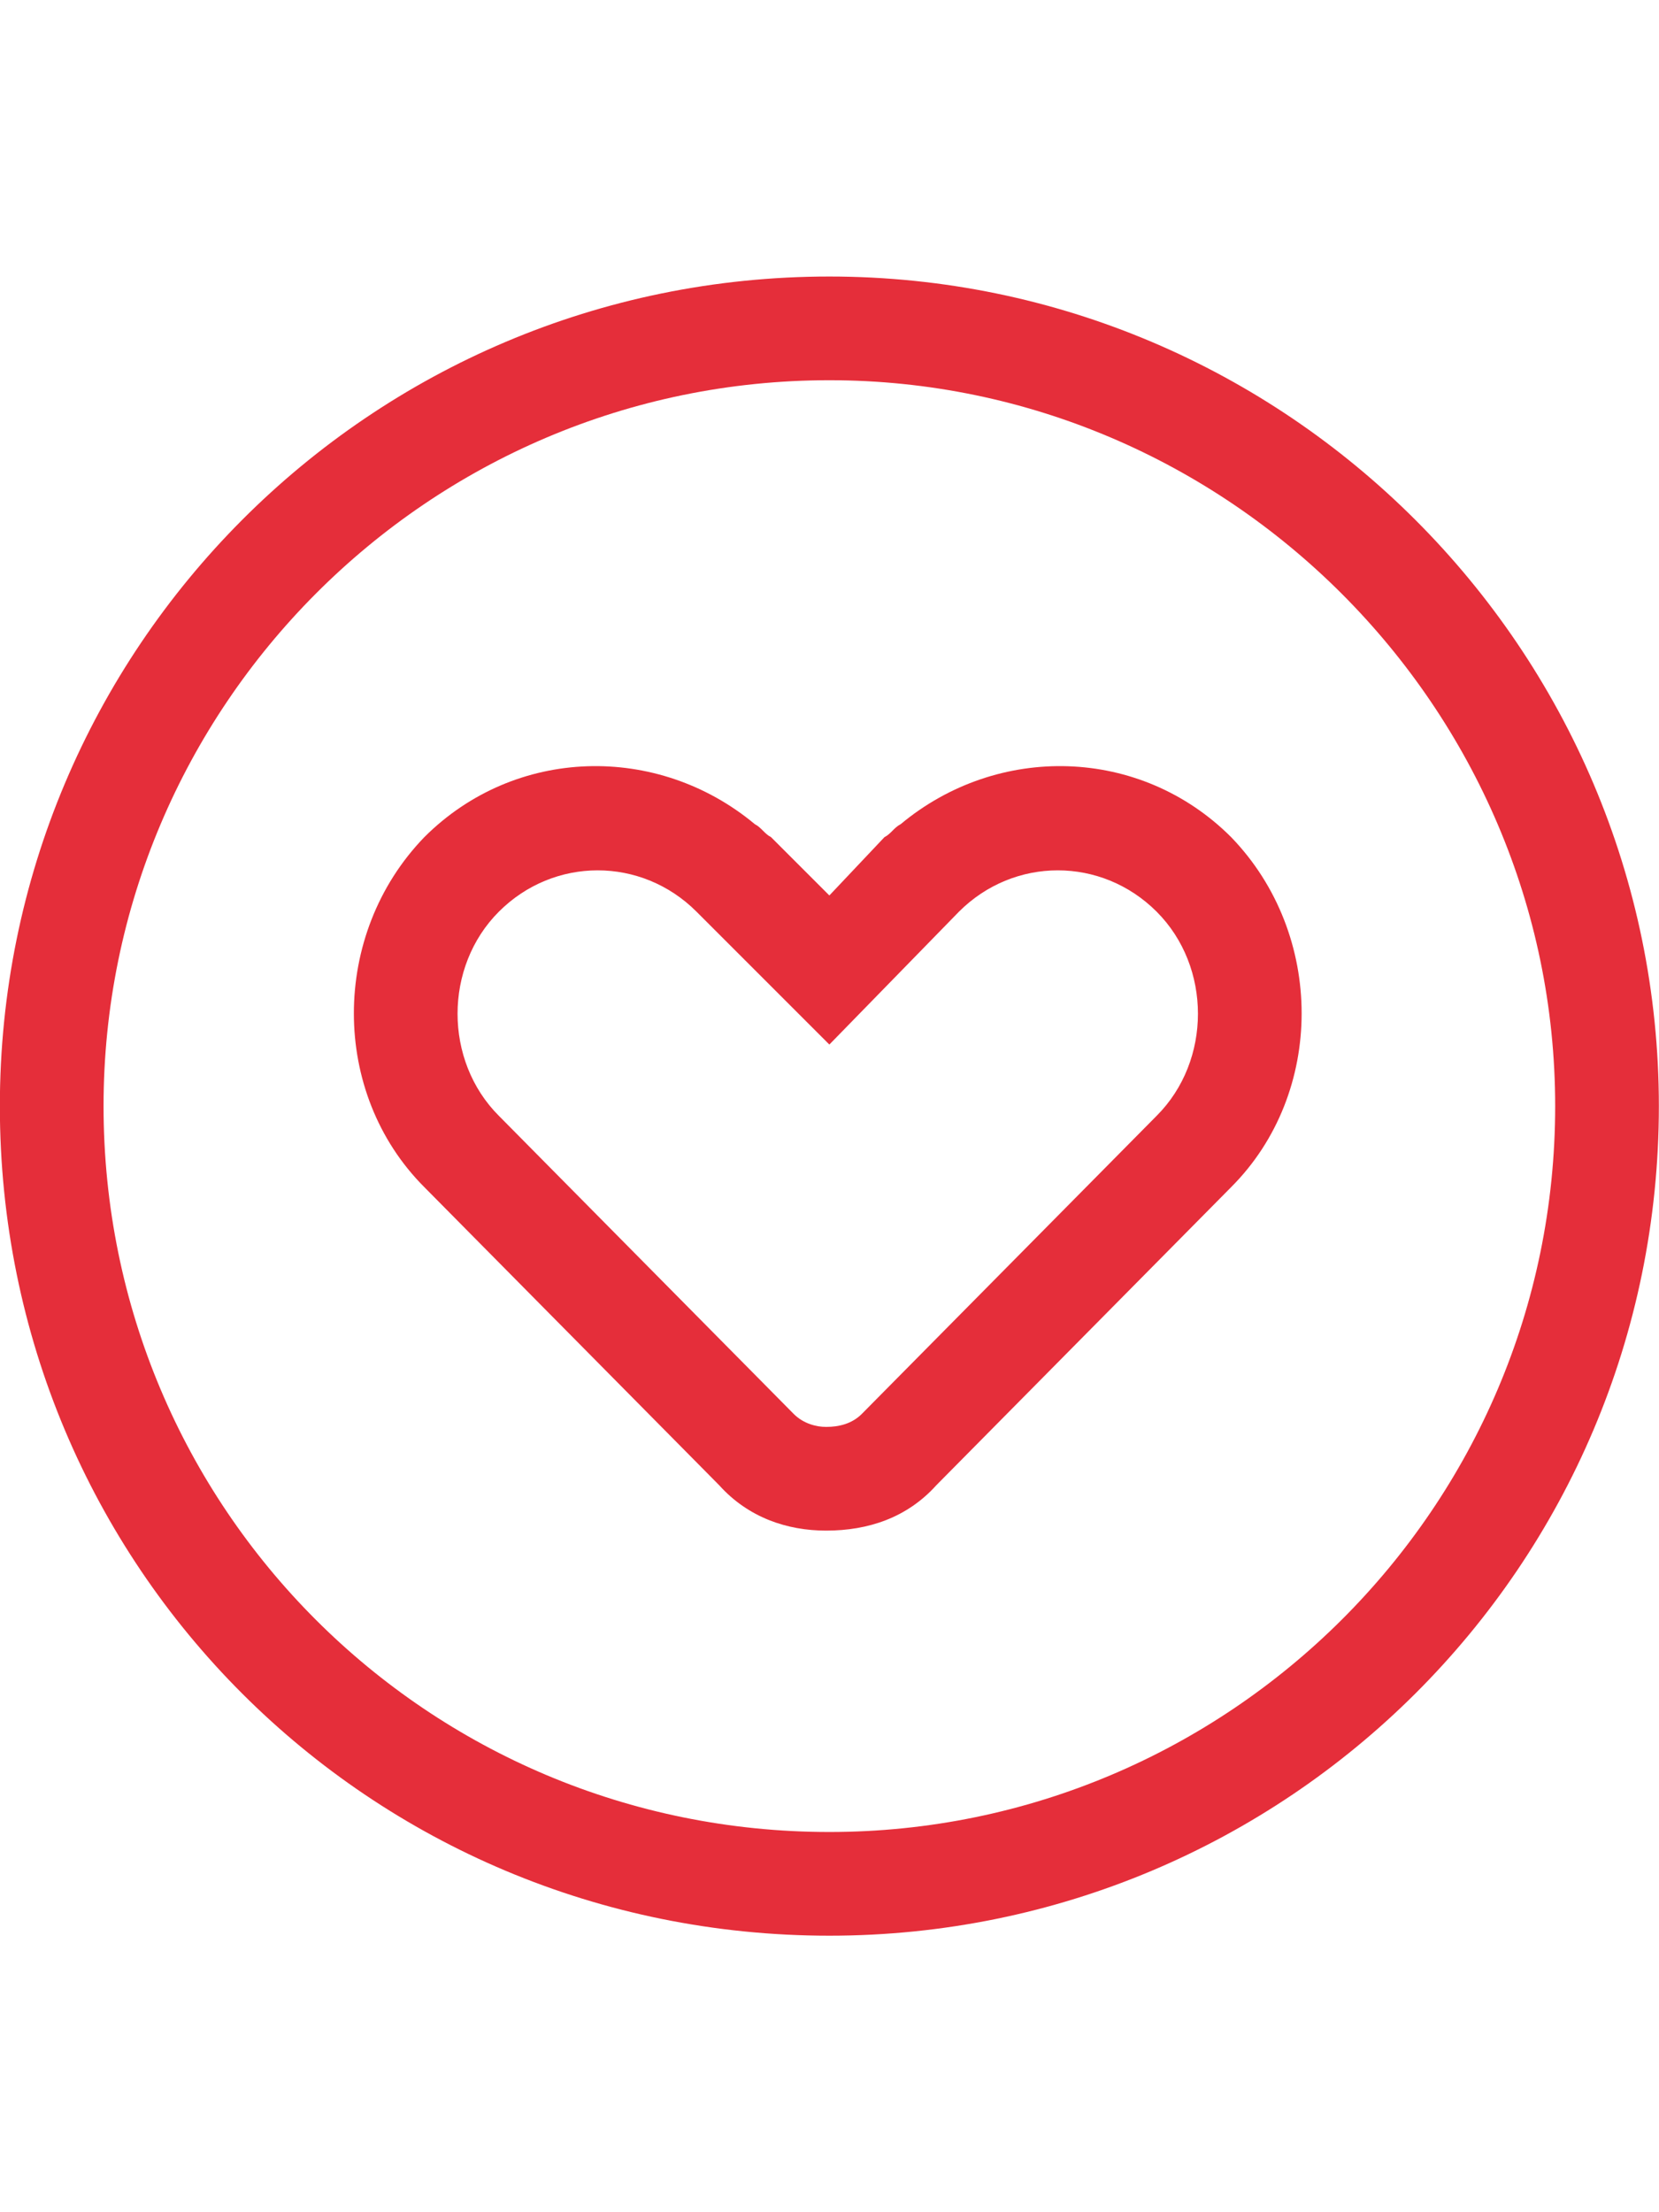 <svg width="48" height="64" viewBox="0 0 48 64" fill="none" xmlns="http://www.w3.org/2000/svg">
<path d="M23.996 25.906L25.59 24.219C25.777 24.125 25.871 23.938 26.059 23.844C28.871 21.5 32.996 21.594 35.621 24.219C38.34 27.031 38.34 31.625 35.621 34.344L27.09 42.969C26.246 43.906 25.121 44.281 23.902 44.281C22.777 44.281 21.652 43.906 20.809 42.969L12.277 34.344C9.559 31.625 9.559 27.031 12.277 24.219C14.902 21.594 19.027 21.5 21.84 23.844C22.027 23.938 22.121 24.125 22.309 24.219L23.996 25.906ZM24.934 40.906L33.465 32.281C35.059 30.688 35.059 27.969 33.465 26.375C31.871 24.781 29.34 24.781 27.746 26.375L23.996 30.219L20.152 26.375C18.559 24.781 16.027 24.781 14.434 26.375C12.84 27.969 12.84 30.688 14.434 32.281L22.965 40.906C23.246 41.188 23.621 41.281 23.902 41.281C24.277 41.281 24.652 41.188 24.934 40.906ZM47.996 32C47.996 45.312 37.215 56 23.996 56C10.684 56 -0.004 45.312 -0.004 32C-0.004 18.781 10.684 8 23.996 8C37.215 8 47.996 18.781 47.996 32ZM23.996 11C12.371 11 2.996 20.469 2.996 32C2.996 43.625 12.371 53 23.996 53C35.527 53 44.996 43.625 44.996 32C44.996 20.469 35.527 11 23.996 11Z" fill="#E52E3A"/>
</svg>
